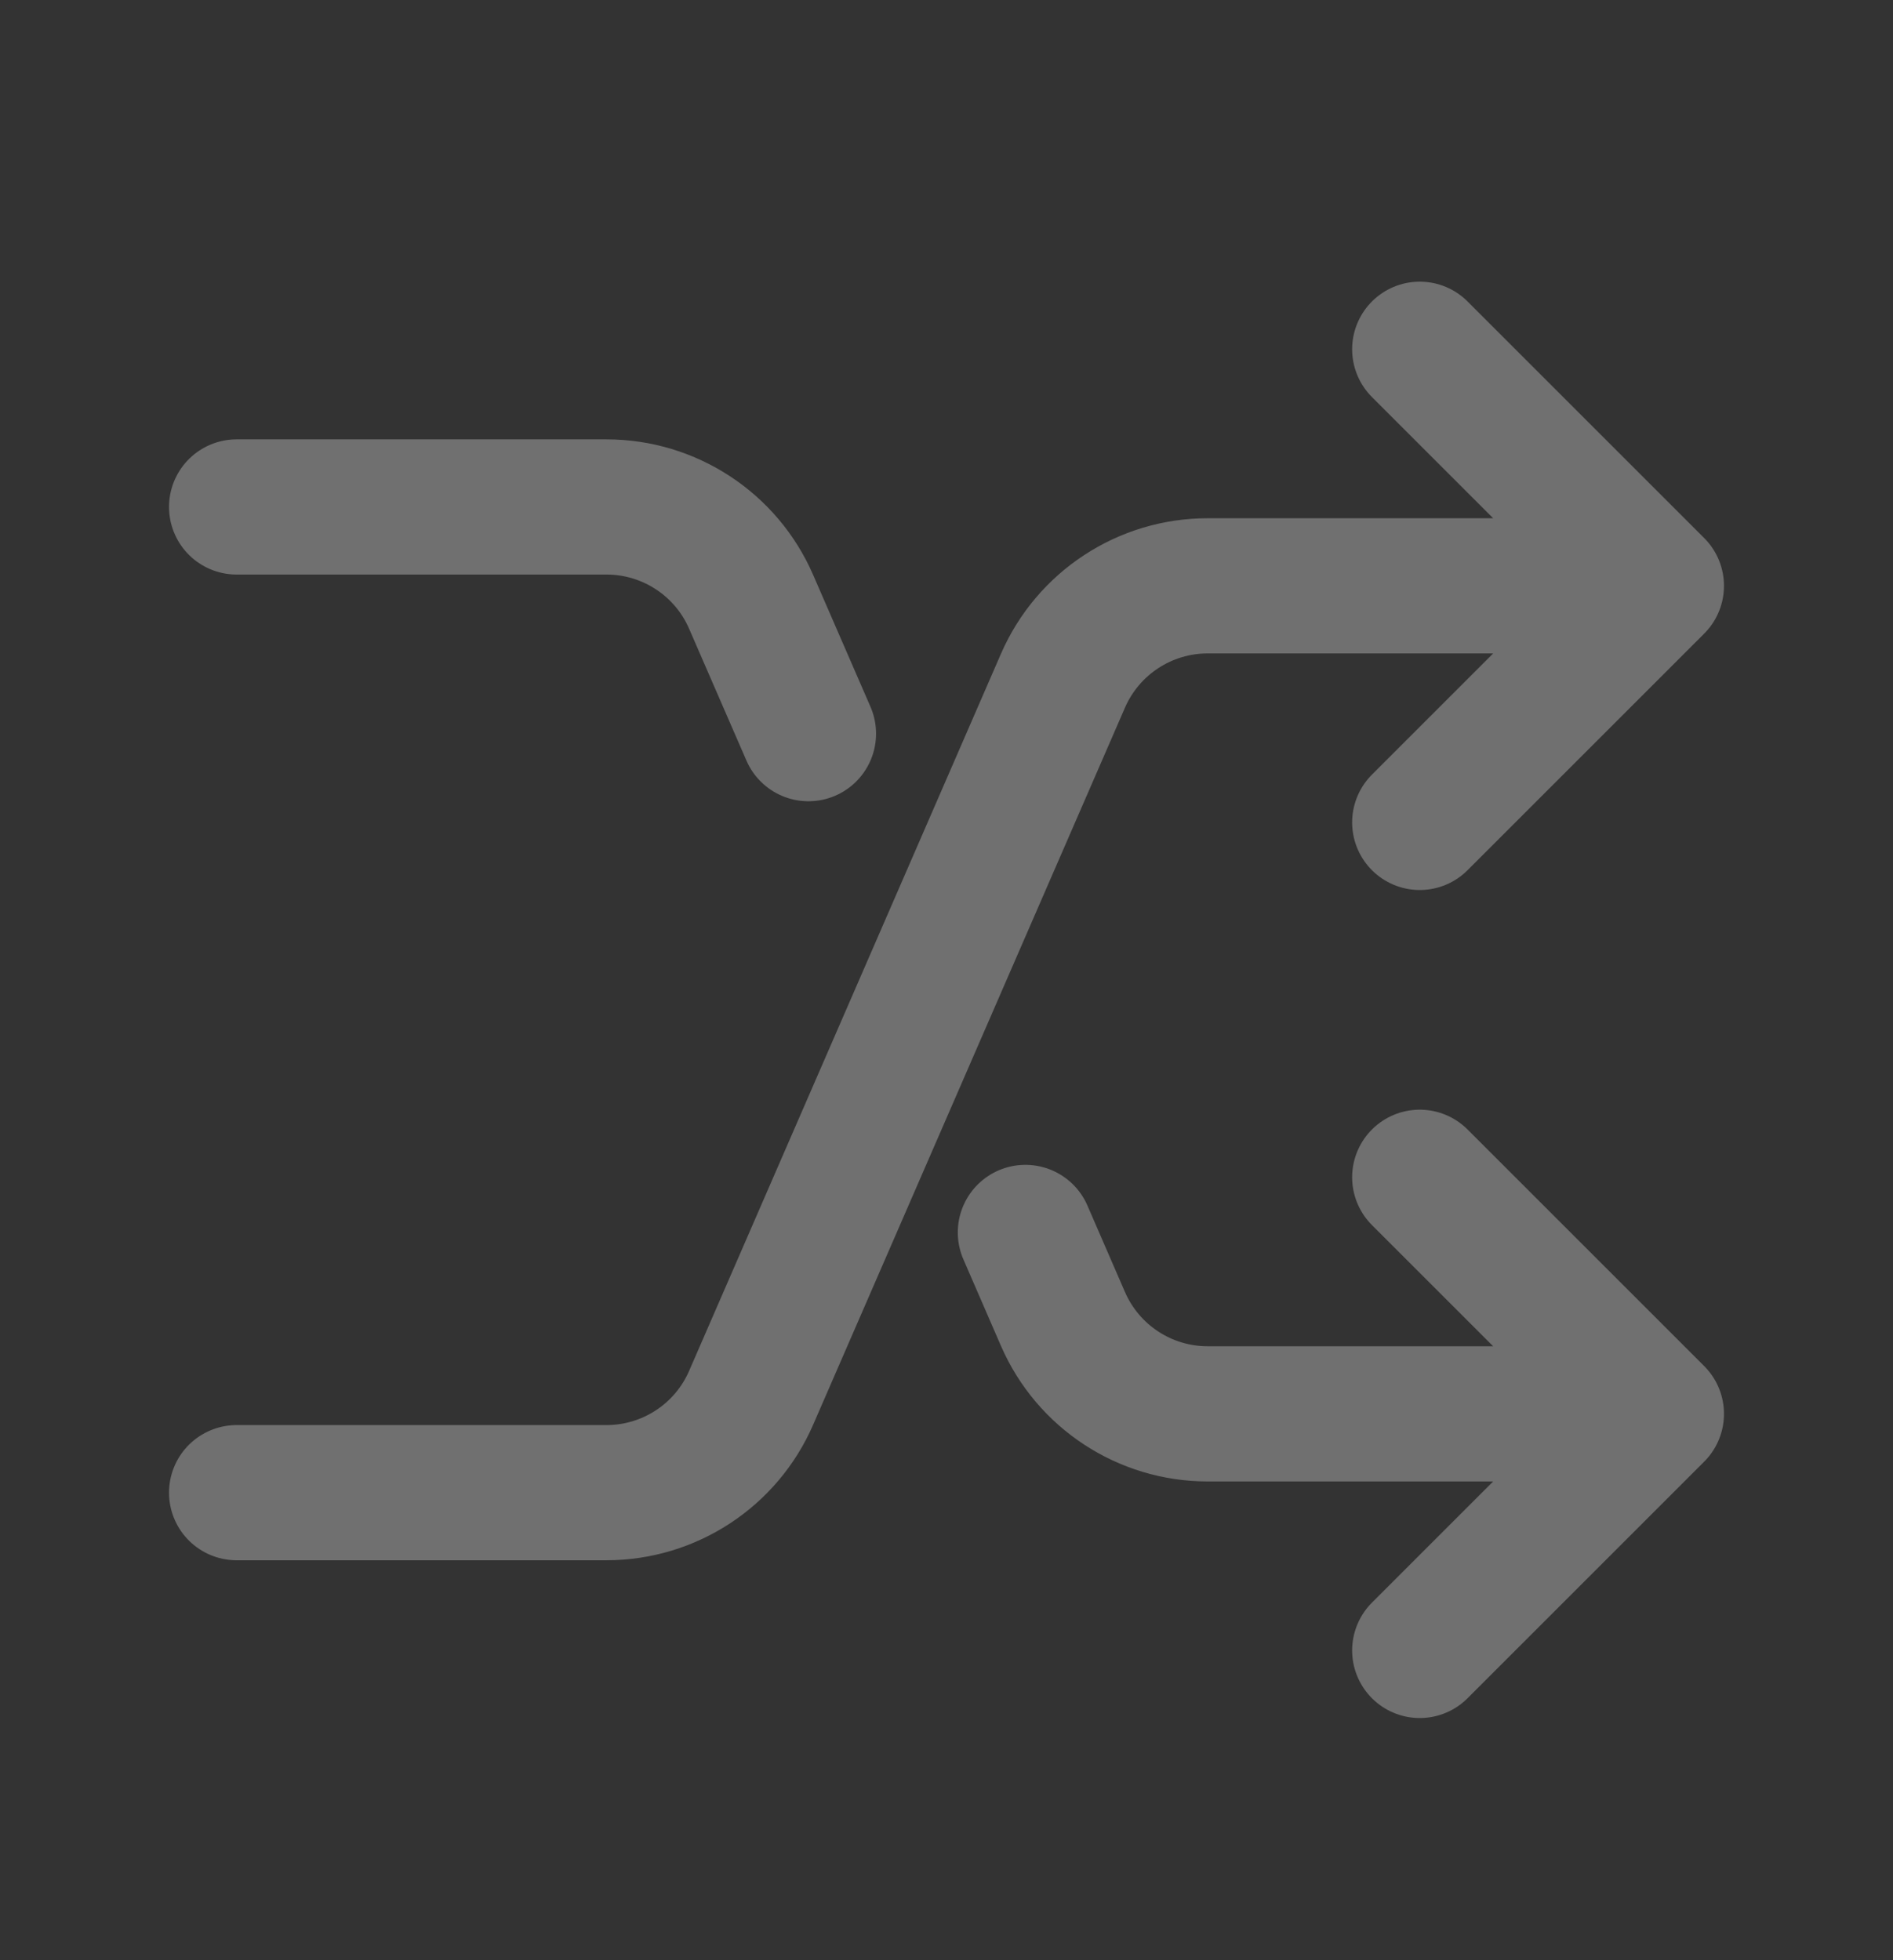 <svg width="28" height="29" viewBox="0 0 28 29" fill="none" xmlns="http://www.w3.org/2000/svg">
<rect x="0" y="0" width="28" height="29" fill="#333333" stroke="none"/>
<path d="M24.5 8.667H17.863C16.934 8.667 16.094 9.218 15.723 10.07L11.11 20.68C10.74 21.532 9.899 22.083 8.97 22.083H3.5M24.5 8.667L21 12.167M24.5 8.667L21 5.167M24.5 20.917H17.863C16.934 20.917 16.094 20.366 15.723 19.514L15.167 18.233M24.5 20.917L21 17.417M24.5 20.917L21 24.417M3.5 7.5H8.97C9.899 7.5 10.74 8.051 11.11 8.903L11.958 10.854" stroke="white" stroke-opacity="0.3" stroke-width="2" stroke-linecap="round"/>
</svg>
